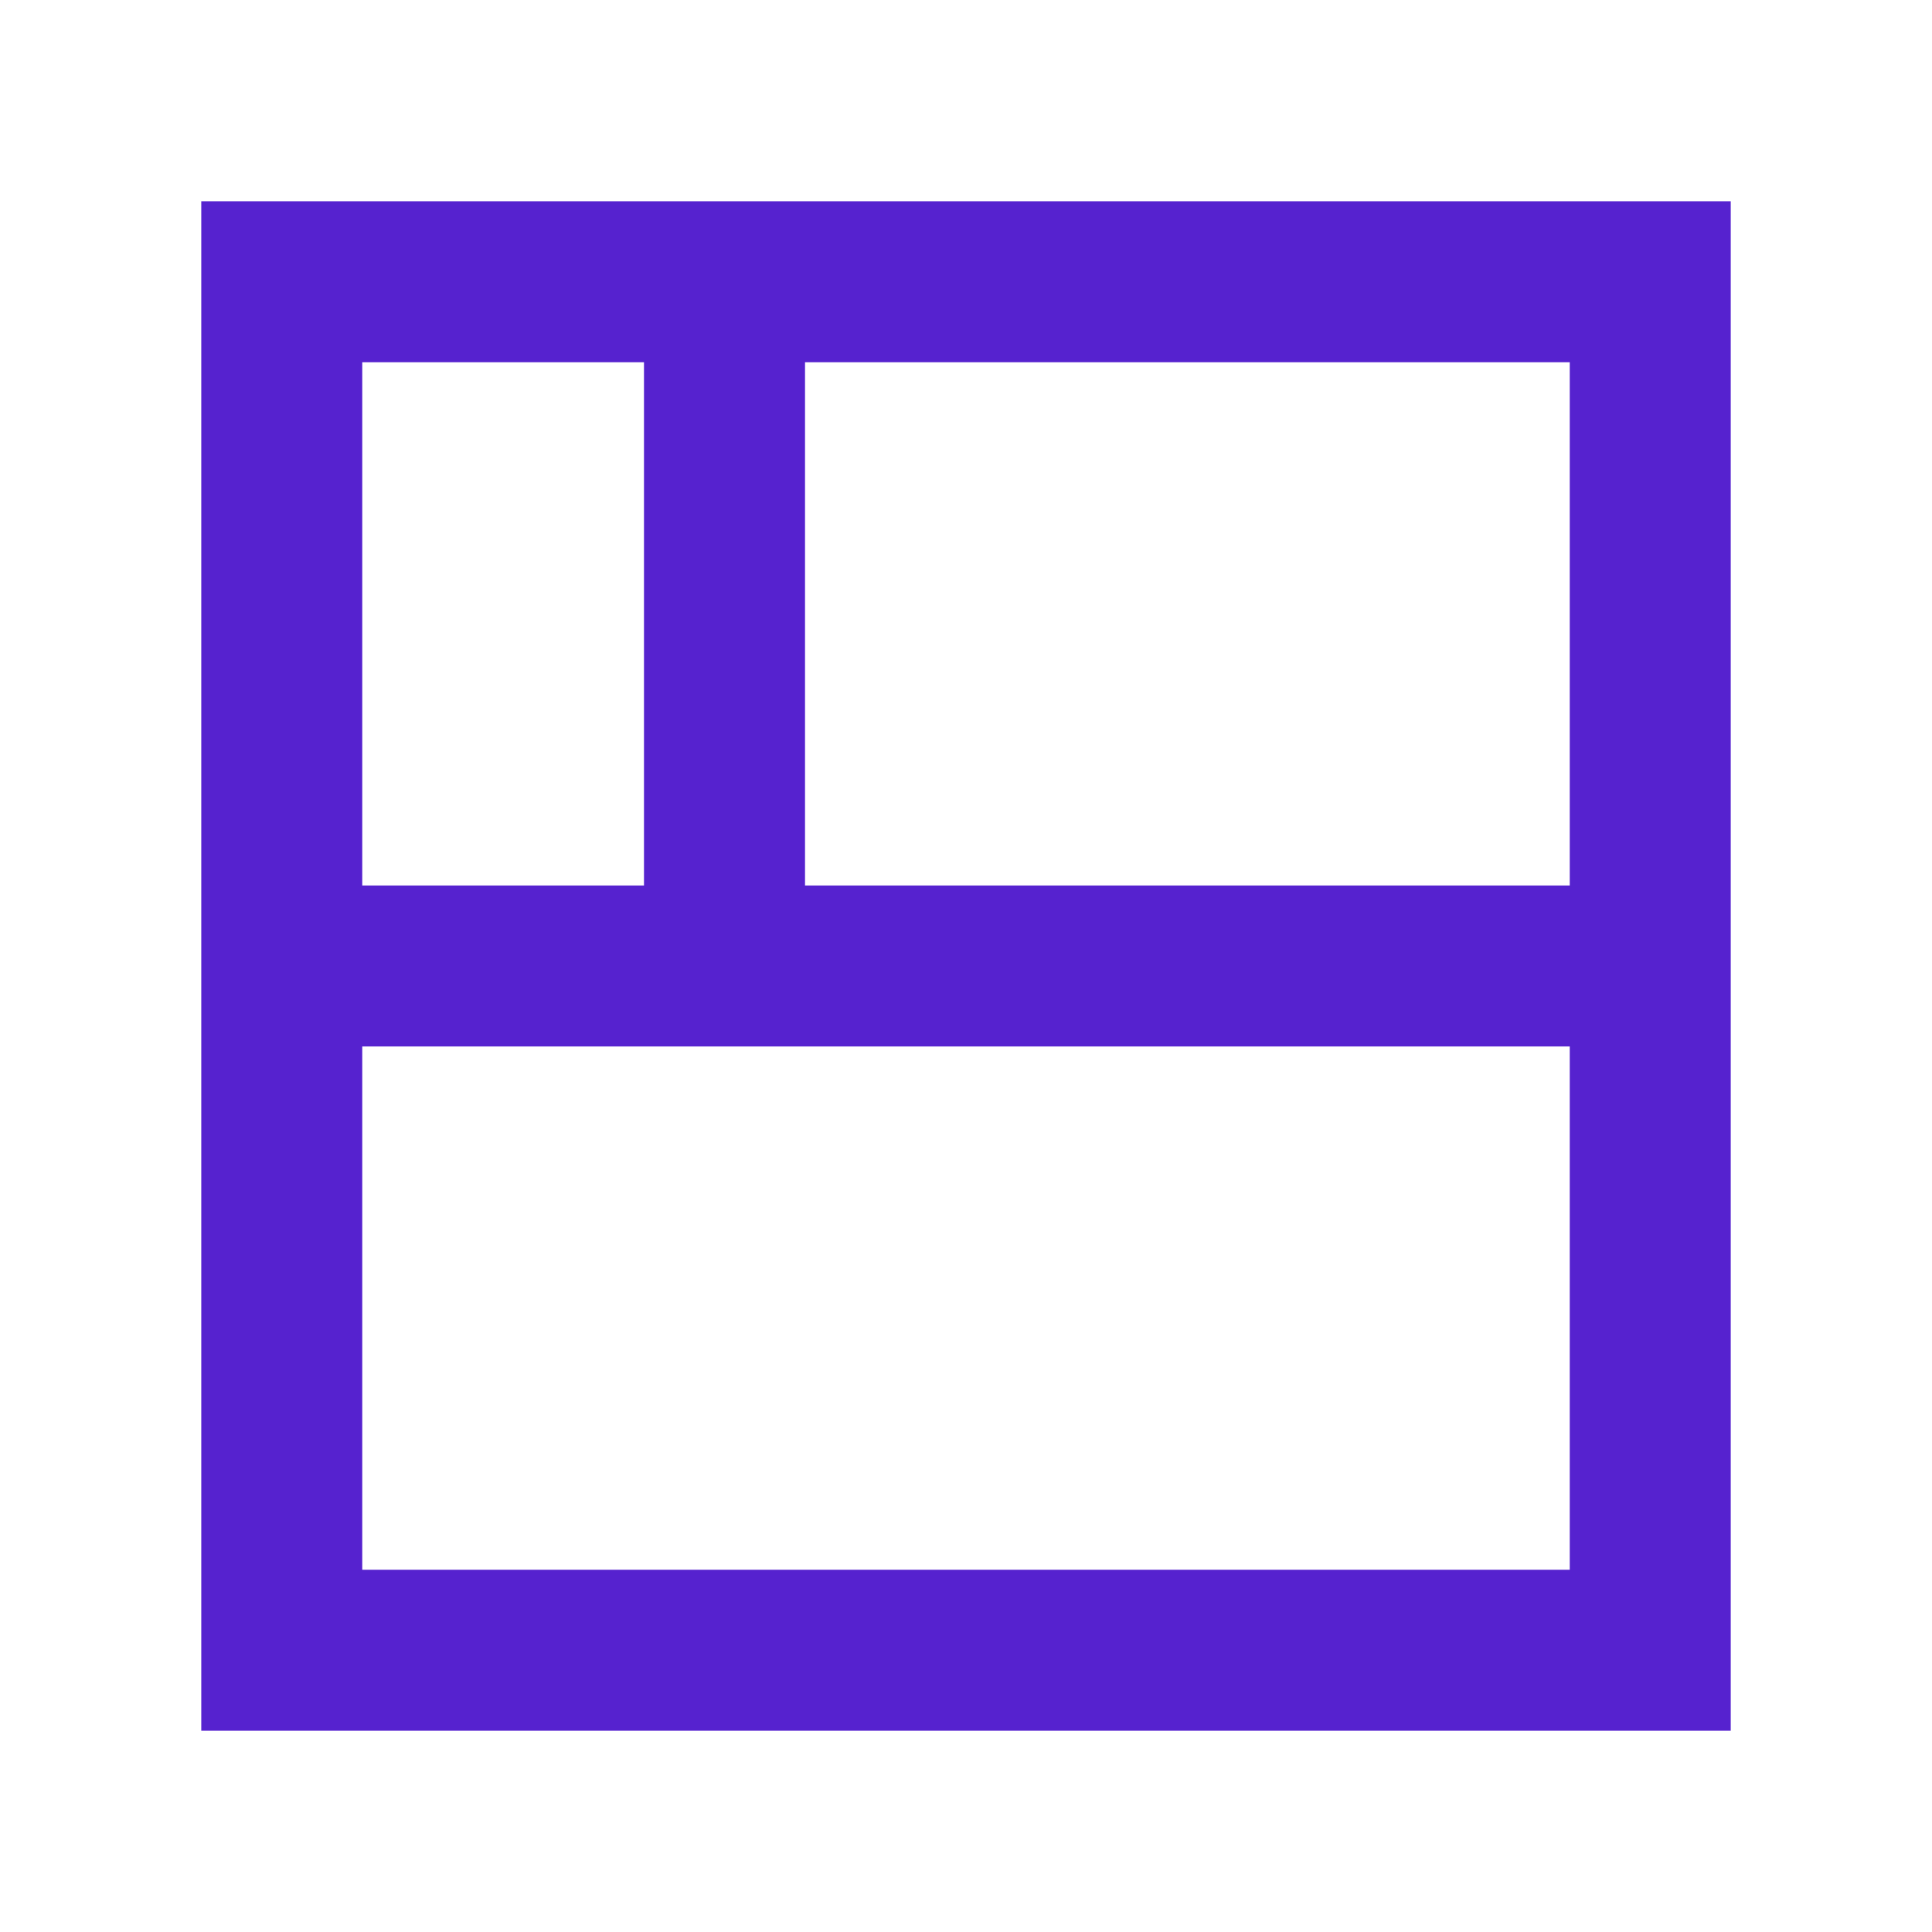 <svg width="40" height="40" viewBox="0 0 40 40" fill="none" xmlns="http://www.w3.org/2000/svg">
<path d="M35.833 35.833V4.167H4.167V35.833H35.833ZM13.333 7.5V18.333H7.5V7.5H13.333ZM7.5 21.666H32.5V32.5H7.5V21.666ZM16.667 18.333V7.5H32.5V18.333H16.667Z" fill="#5622CF"/>
</svg>
